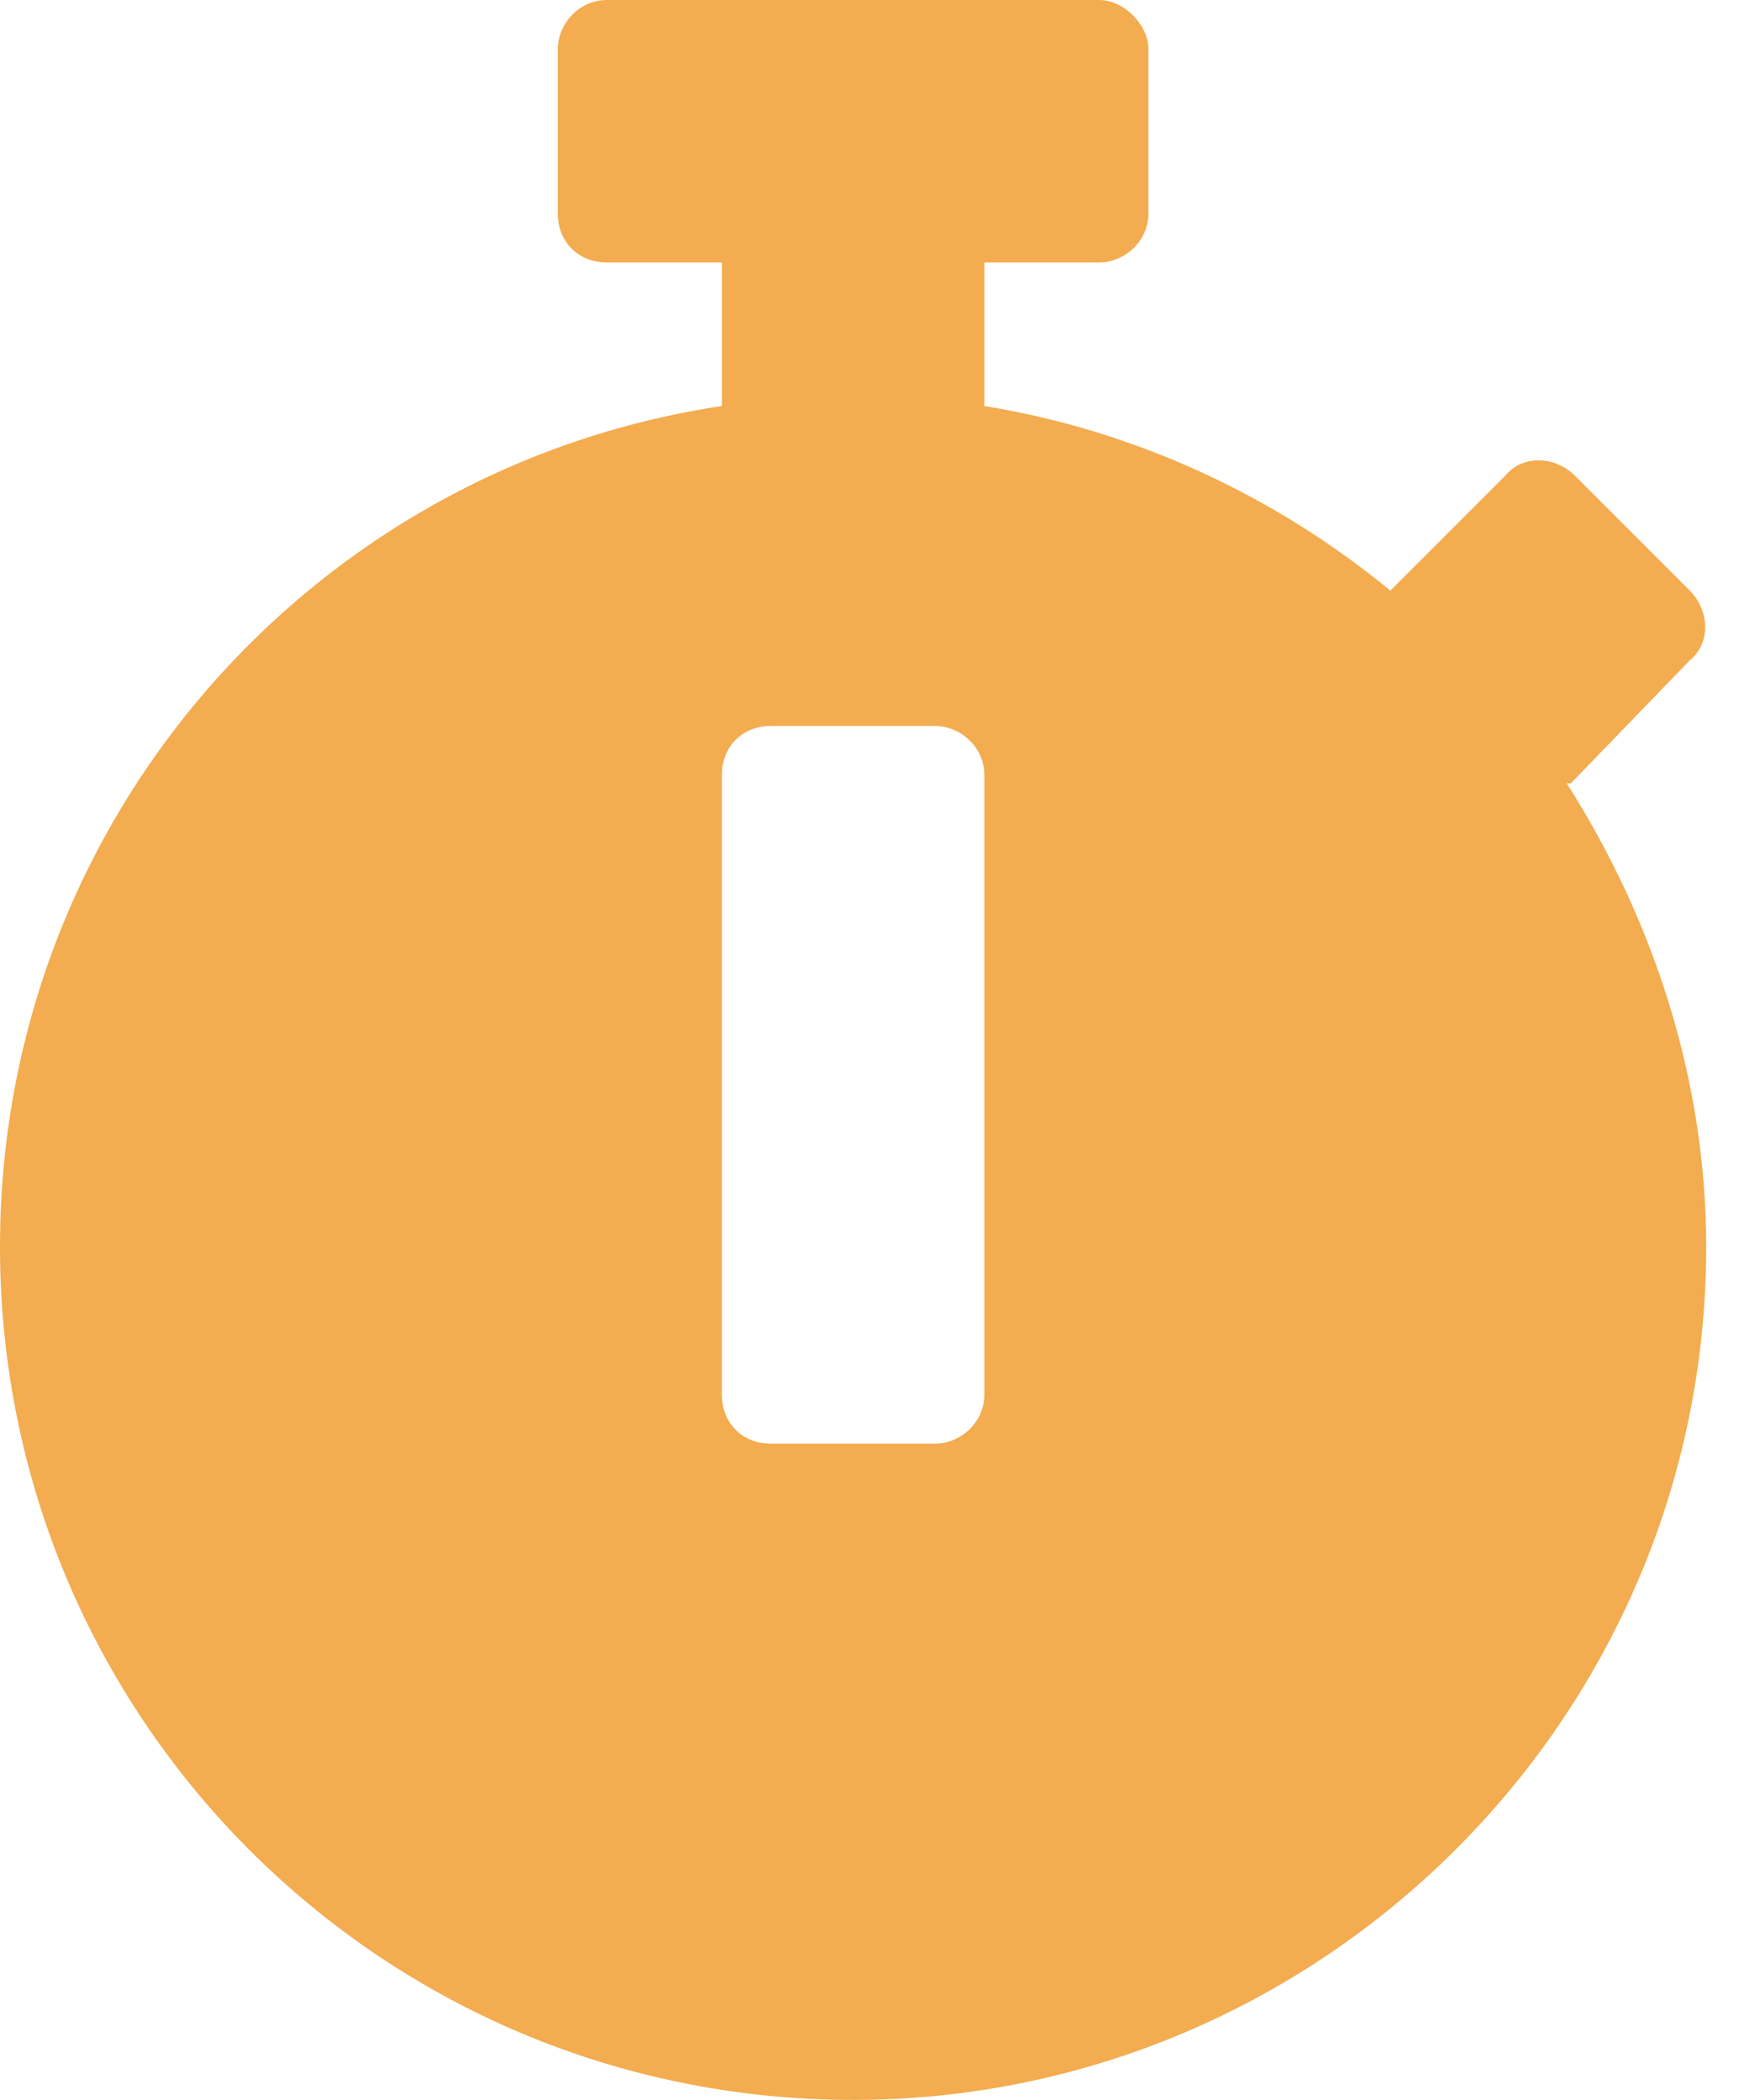 <svg width="53" height="64" viewBox="0 0 53 64" fill="none" xmlns="http://www.w3.org/2000/svg">
<path d="M52 38C52 52.375 40.25 64 26 64C11.625 64 0 52.375 0 38C0 25 9.5 14.25 22 12.375V8H18.5C17.625 8 17 7.375 17 6.5V1.5C17 0.75 17.625 0 18.5 0H33.5C34.25 0 35 0.75 35 1.5V6.5C35 7.375 34.25 8 33.5 8H30V12.375C34.625 13.125 38.875 15.125 42.375 18L45.875 14.5C46.375 13.875 47.375 13.875 48 14.5L51.5 18C52.125 18.625 52.125 19.625 51.5 20.125L47.875 23.875H47.75C50.375 28 52 32.875 52 38ZM30 42.5V23.625C30 22.75 29.25 22.125 28.5 22.125H23.5C22.625 22.125 22 22.75 22 23.625V42.5C22 43.375 22.625 44 23.5 44H28.5C29.25 44 30 43.375 30 42.5Z" fill="#F3AC4F"/>
</svg>
